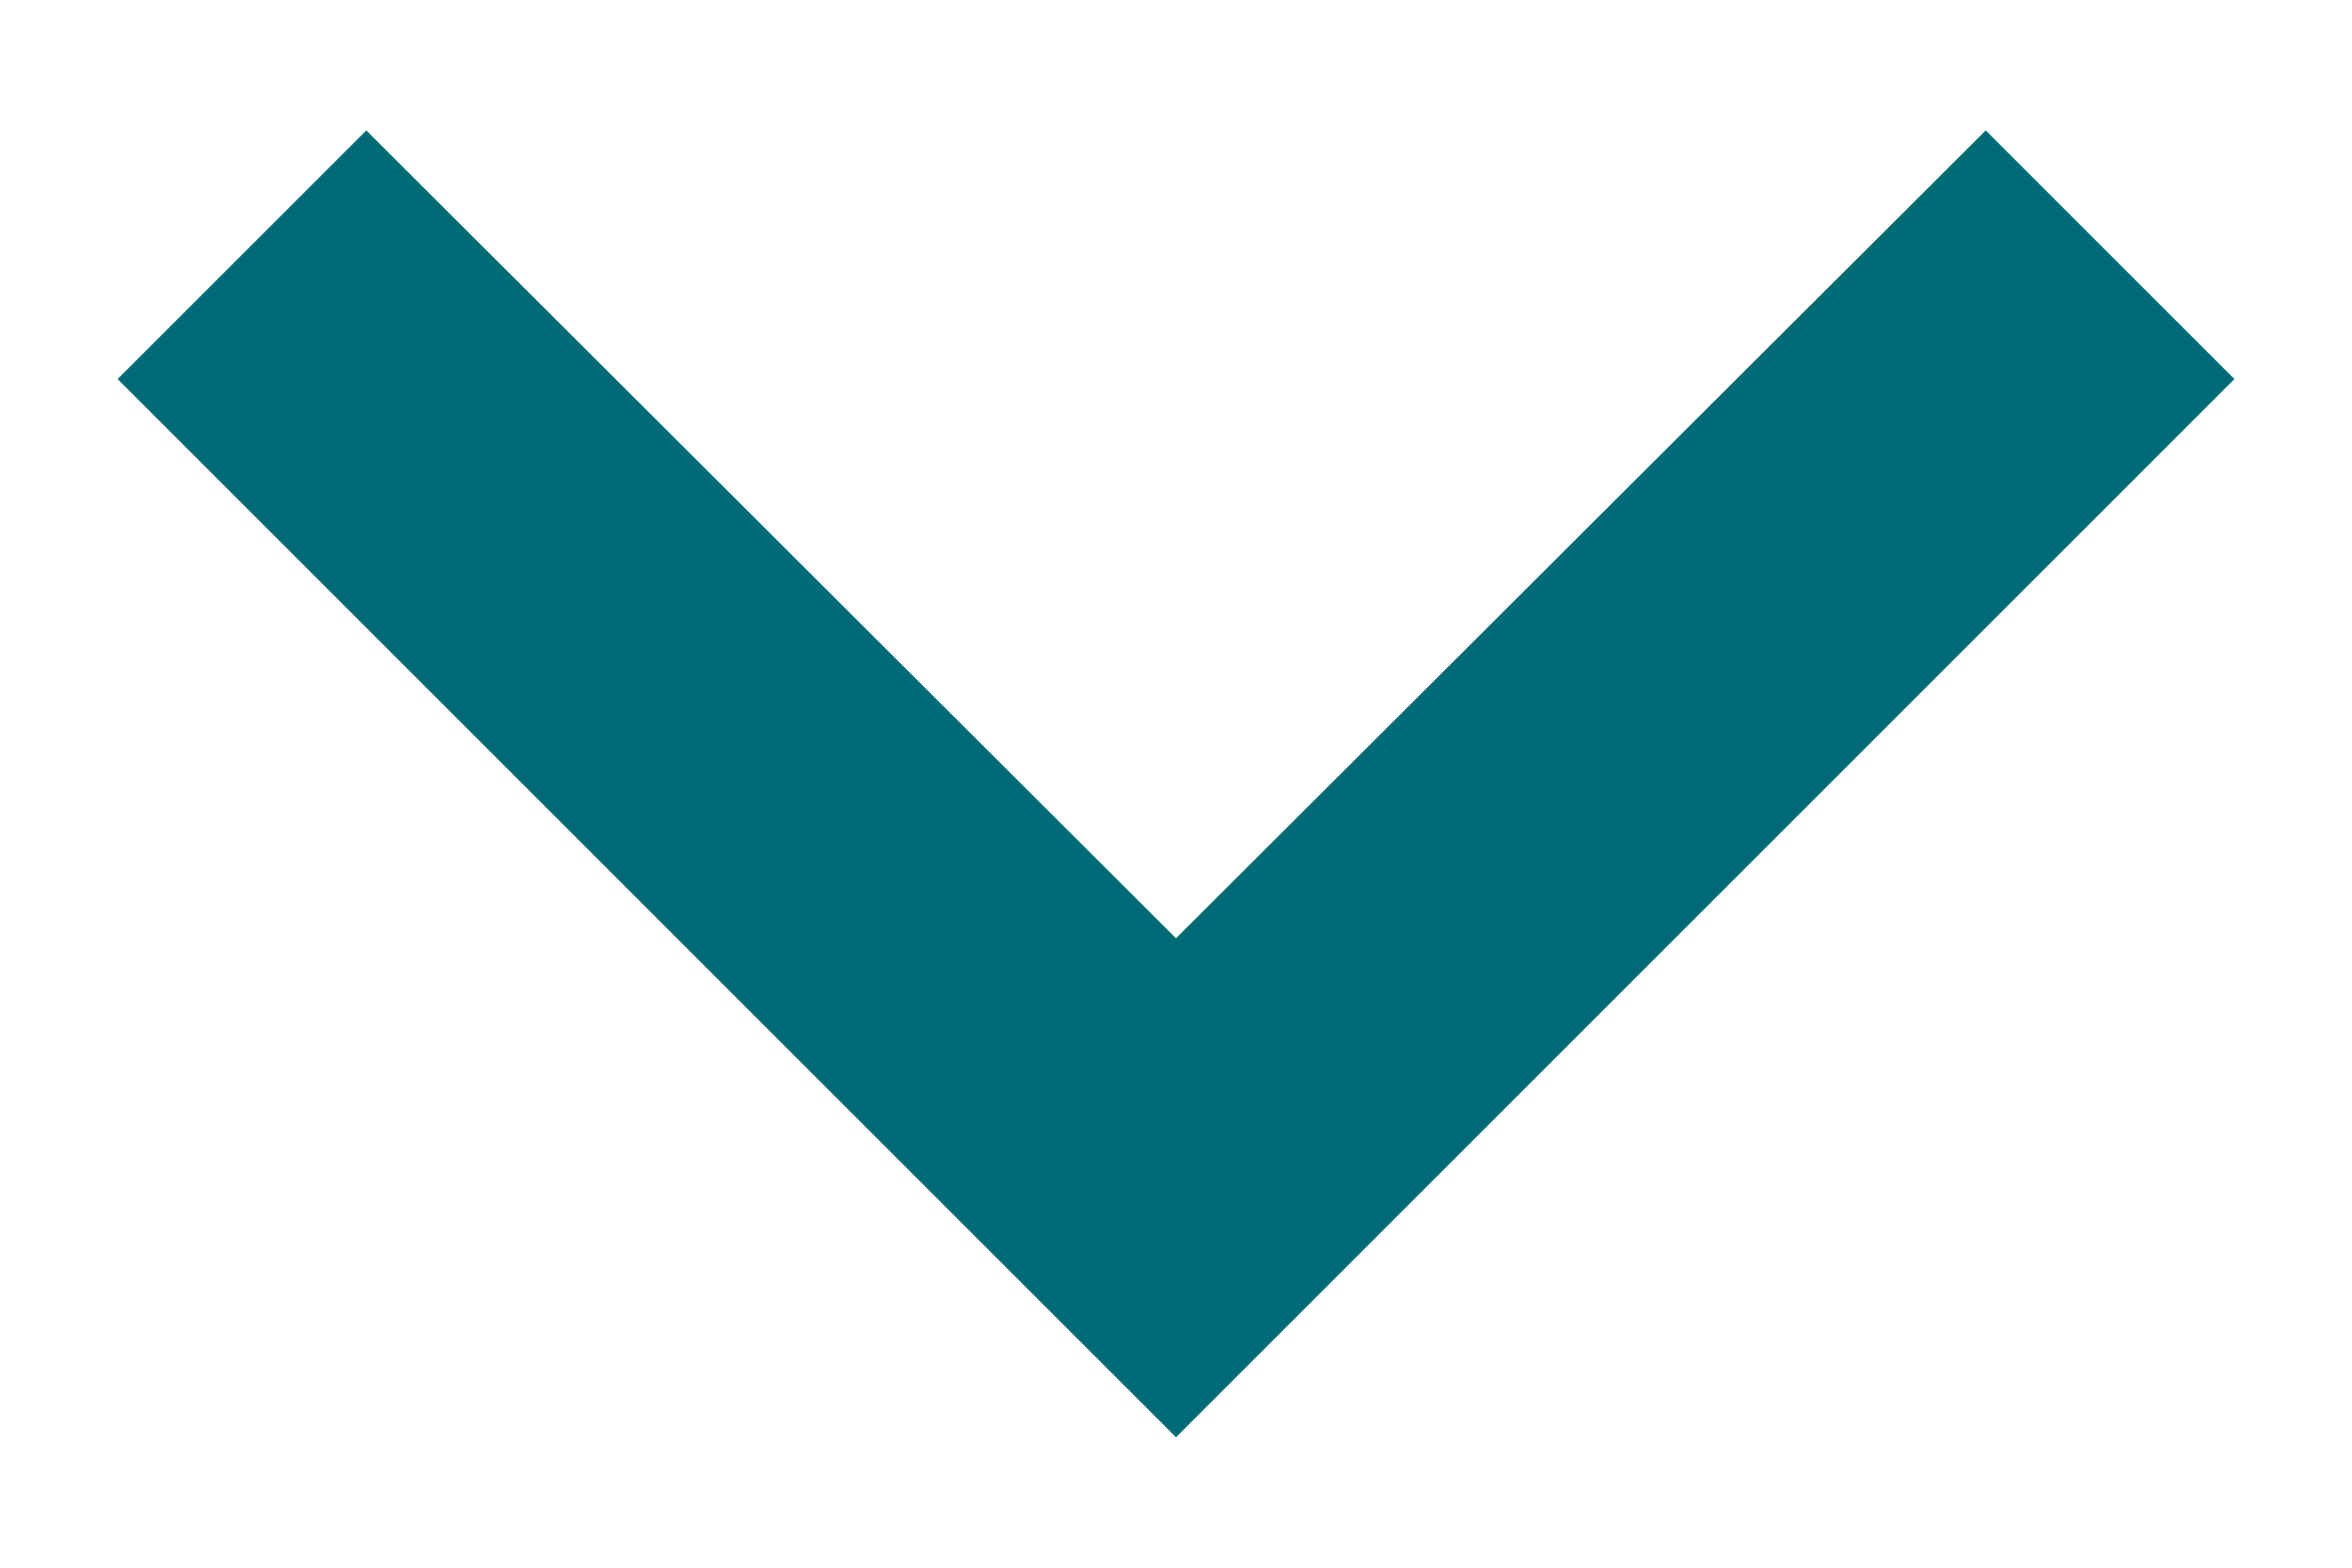 <svg width="15" height="10" viewBox="0 0 15 10" fill="none" xmlns="http://www.w3.org/2000/svg">
<path d="M12.664 0.832L7.5 5.985L2.336 0.832L0.75 2.418L7.5 9.168L14.25 2.418L12.664 0.832Z" fill="#006B76"/>
</svg>
